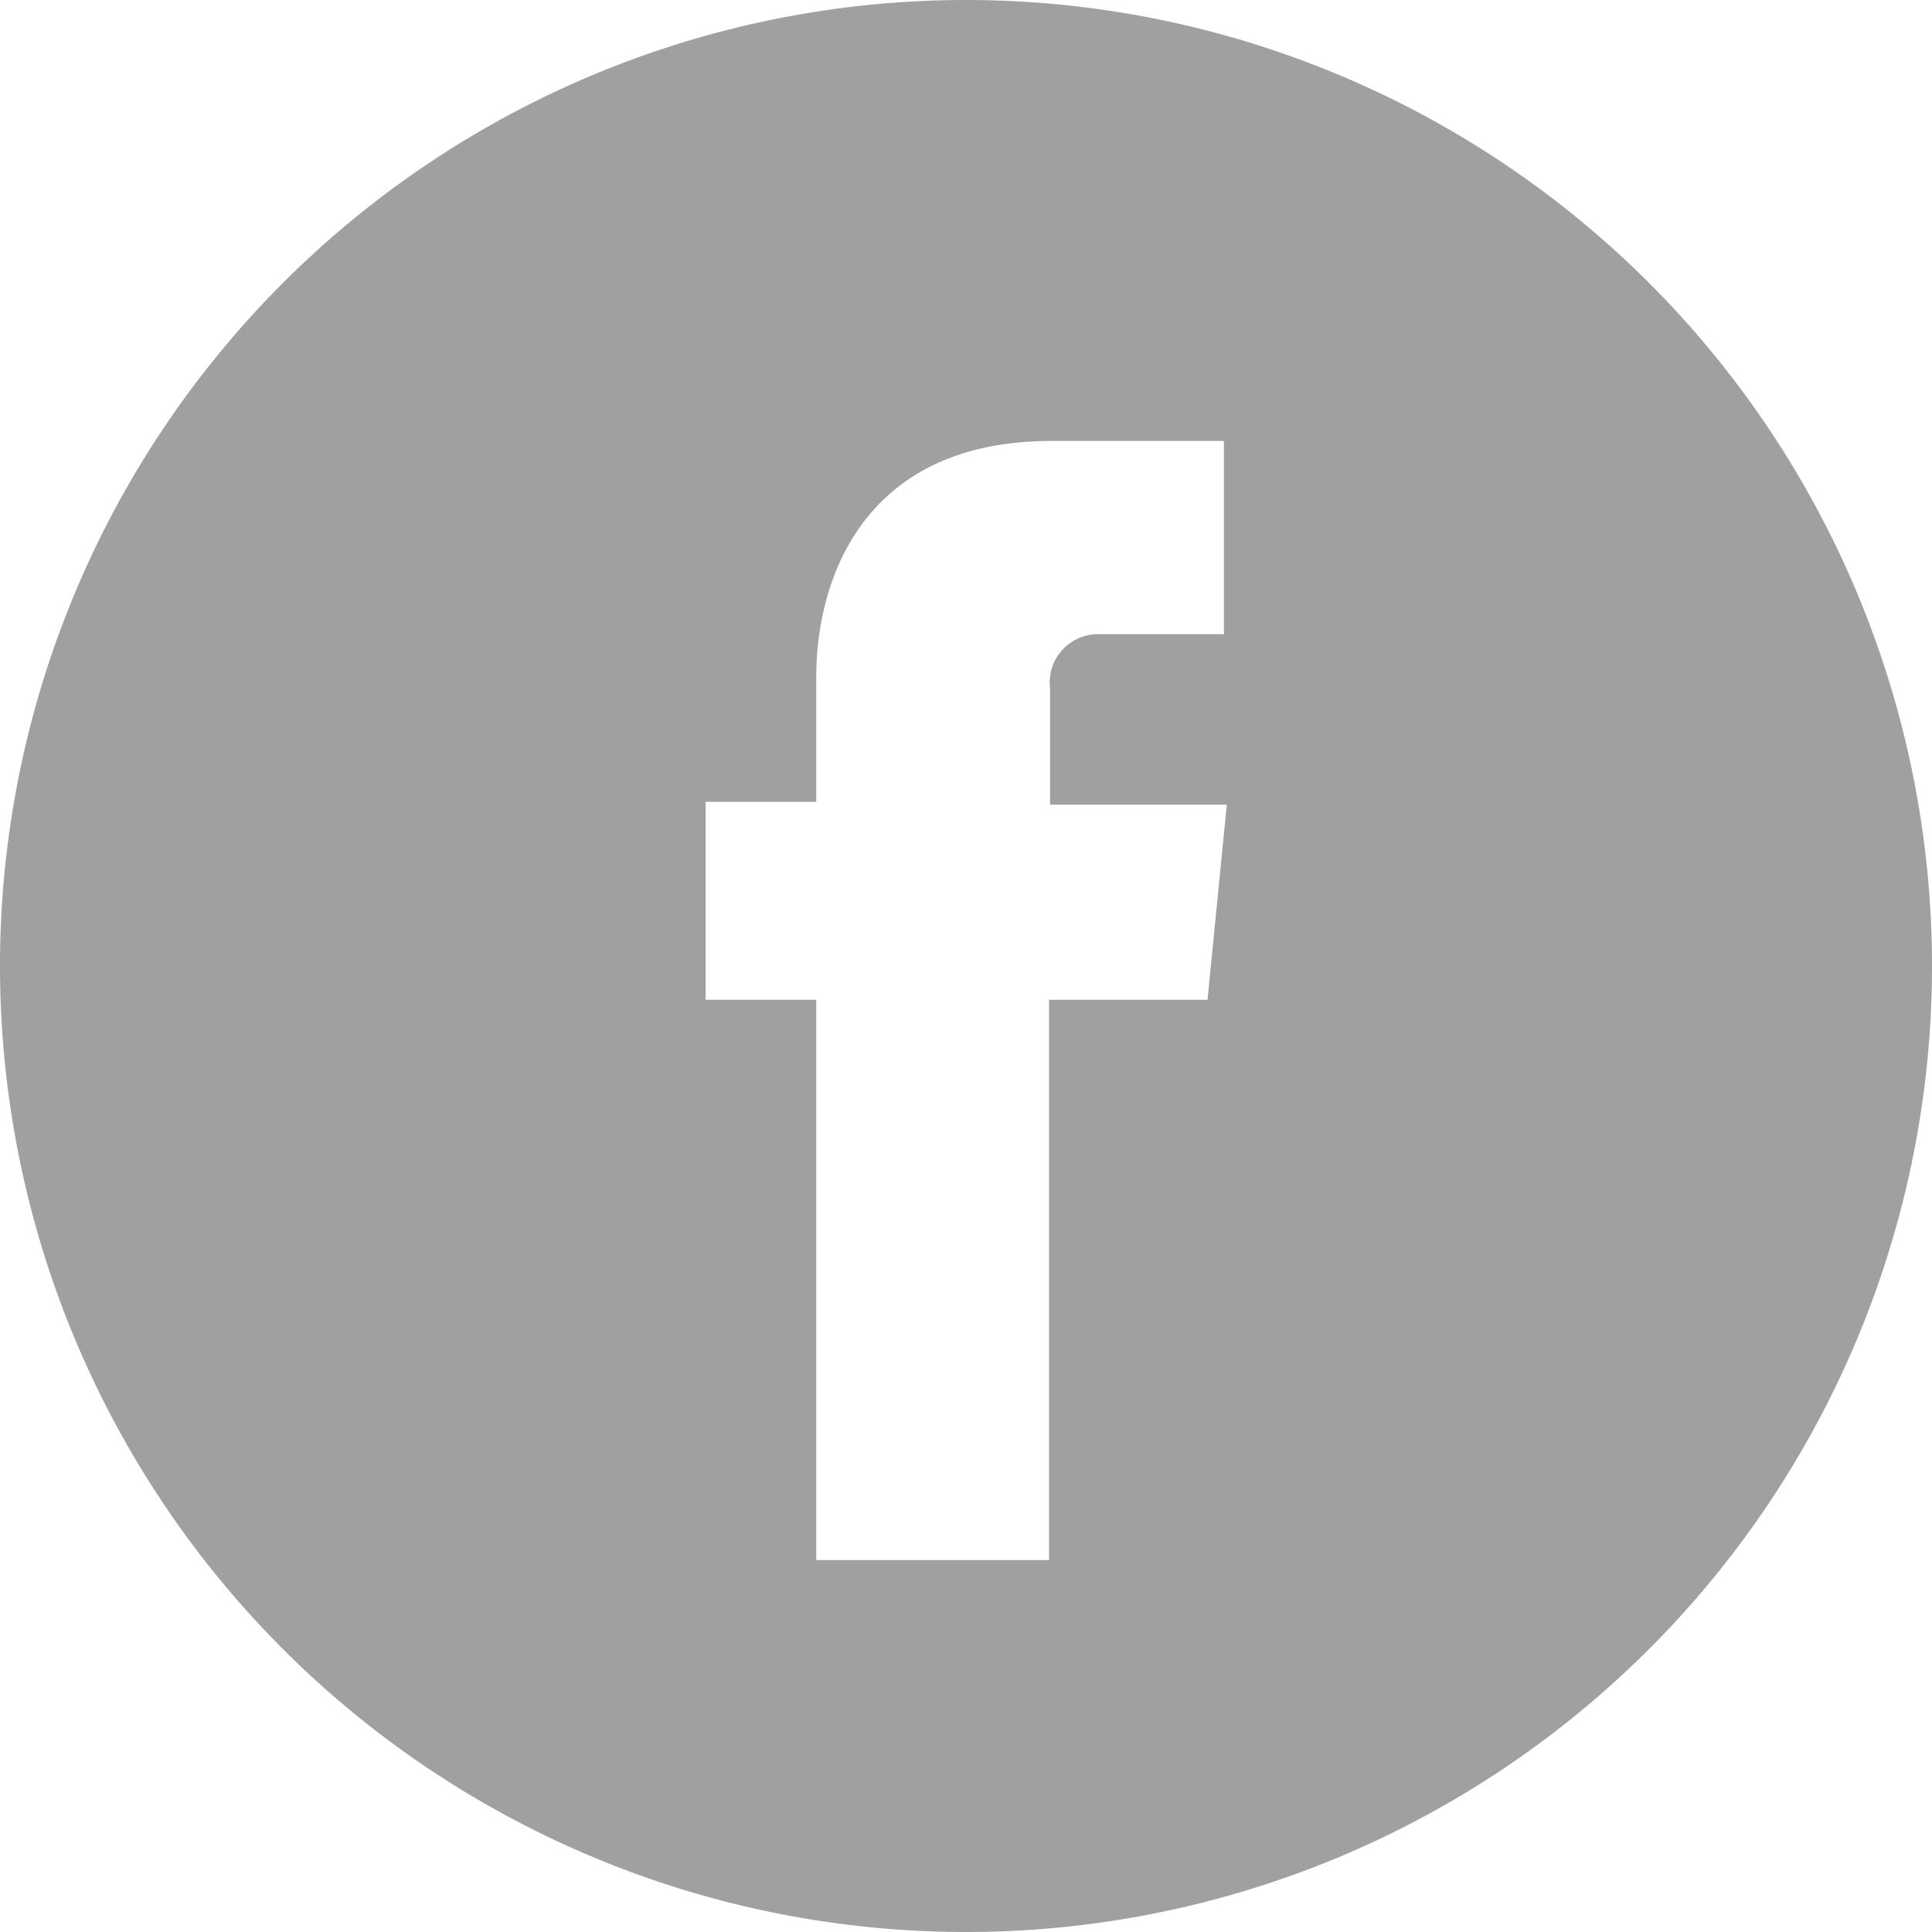 <svg xmlns="http://www.w3.org/2000/svg" width="40" height="40" viewBox="0 0 40 40"><defs><style>.cls-1{fill:#9fa0a0;}</style></defs><title>icon-fb</title><g id="レイヤー_2" data-name="レイヤー 2"><g id="design"><path class="cls-1" d="M20,0A20,20,0,1,0,40,20,20,20,0,0,0,20,0Zm5,20.7H21.72V32.3H16.9V20.7H14.61V16.6H16.9V14c0-1.9.9-4.87,4.87-4.87h3.57v4H22.74a1,1,0,0,0-1,1.12v2.41H25.4Zm0,0"/></g></g></svg>